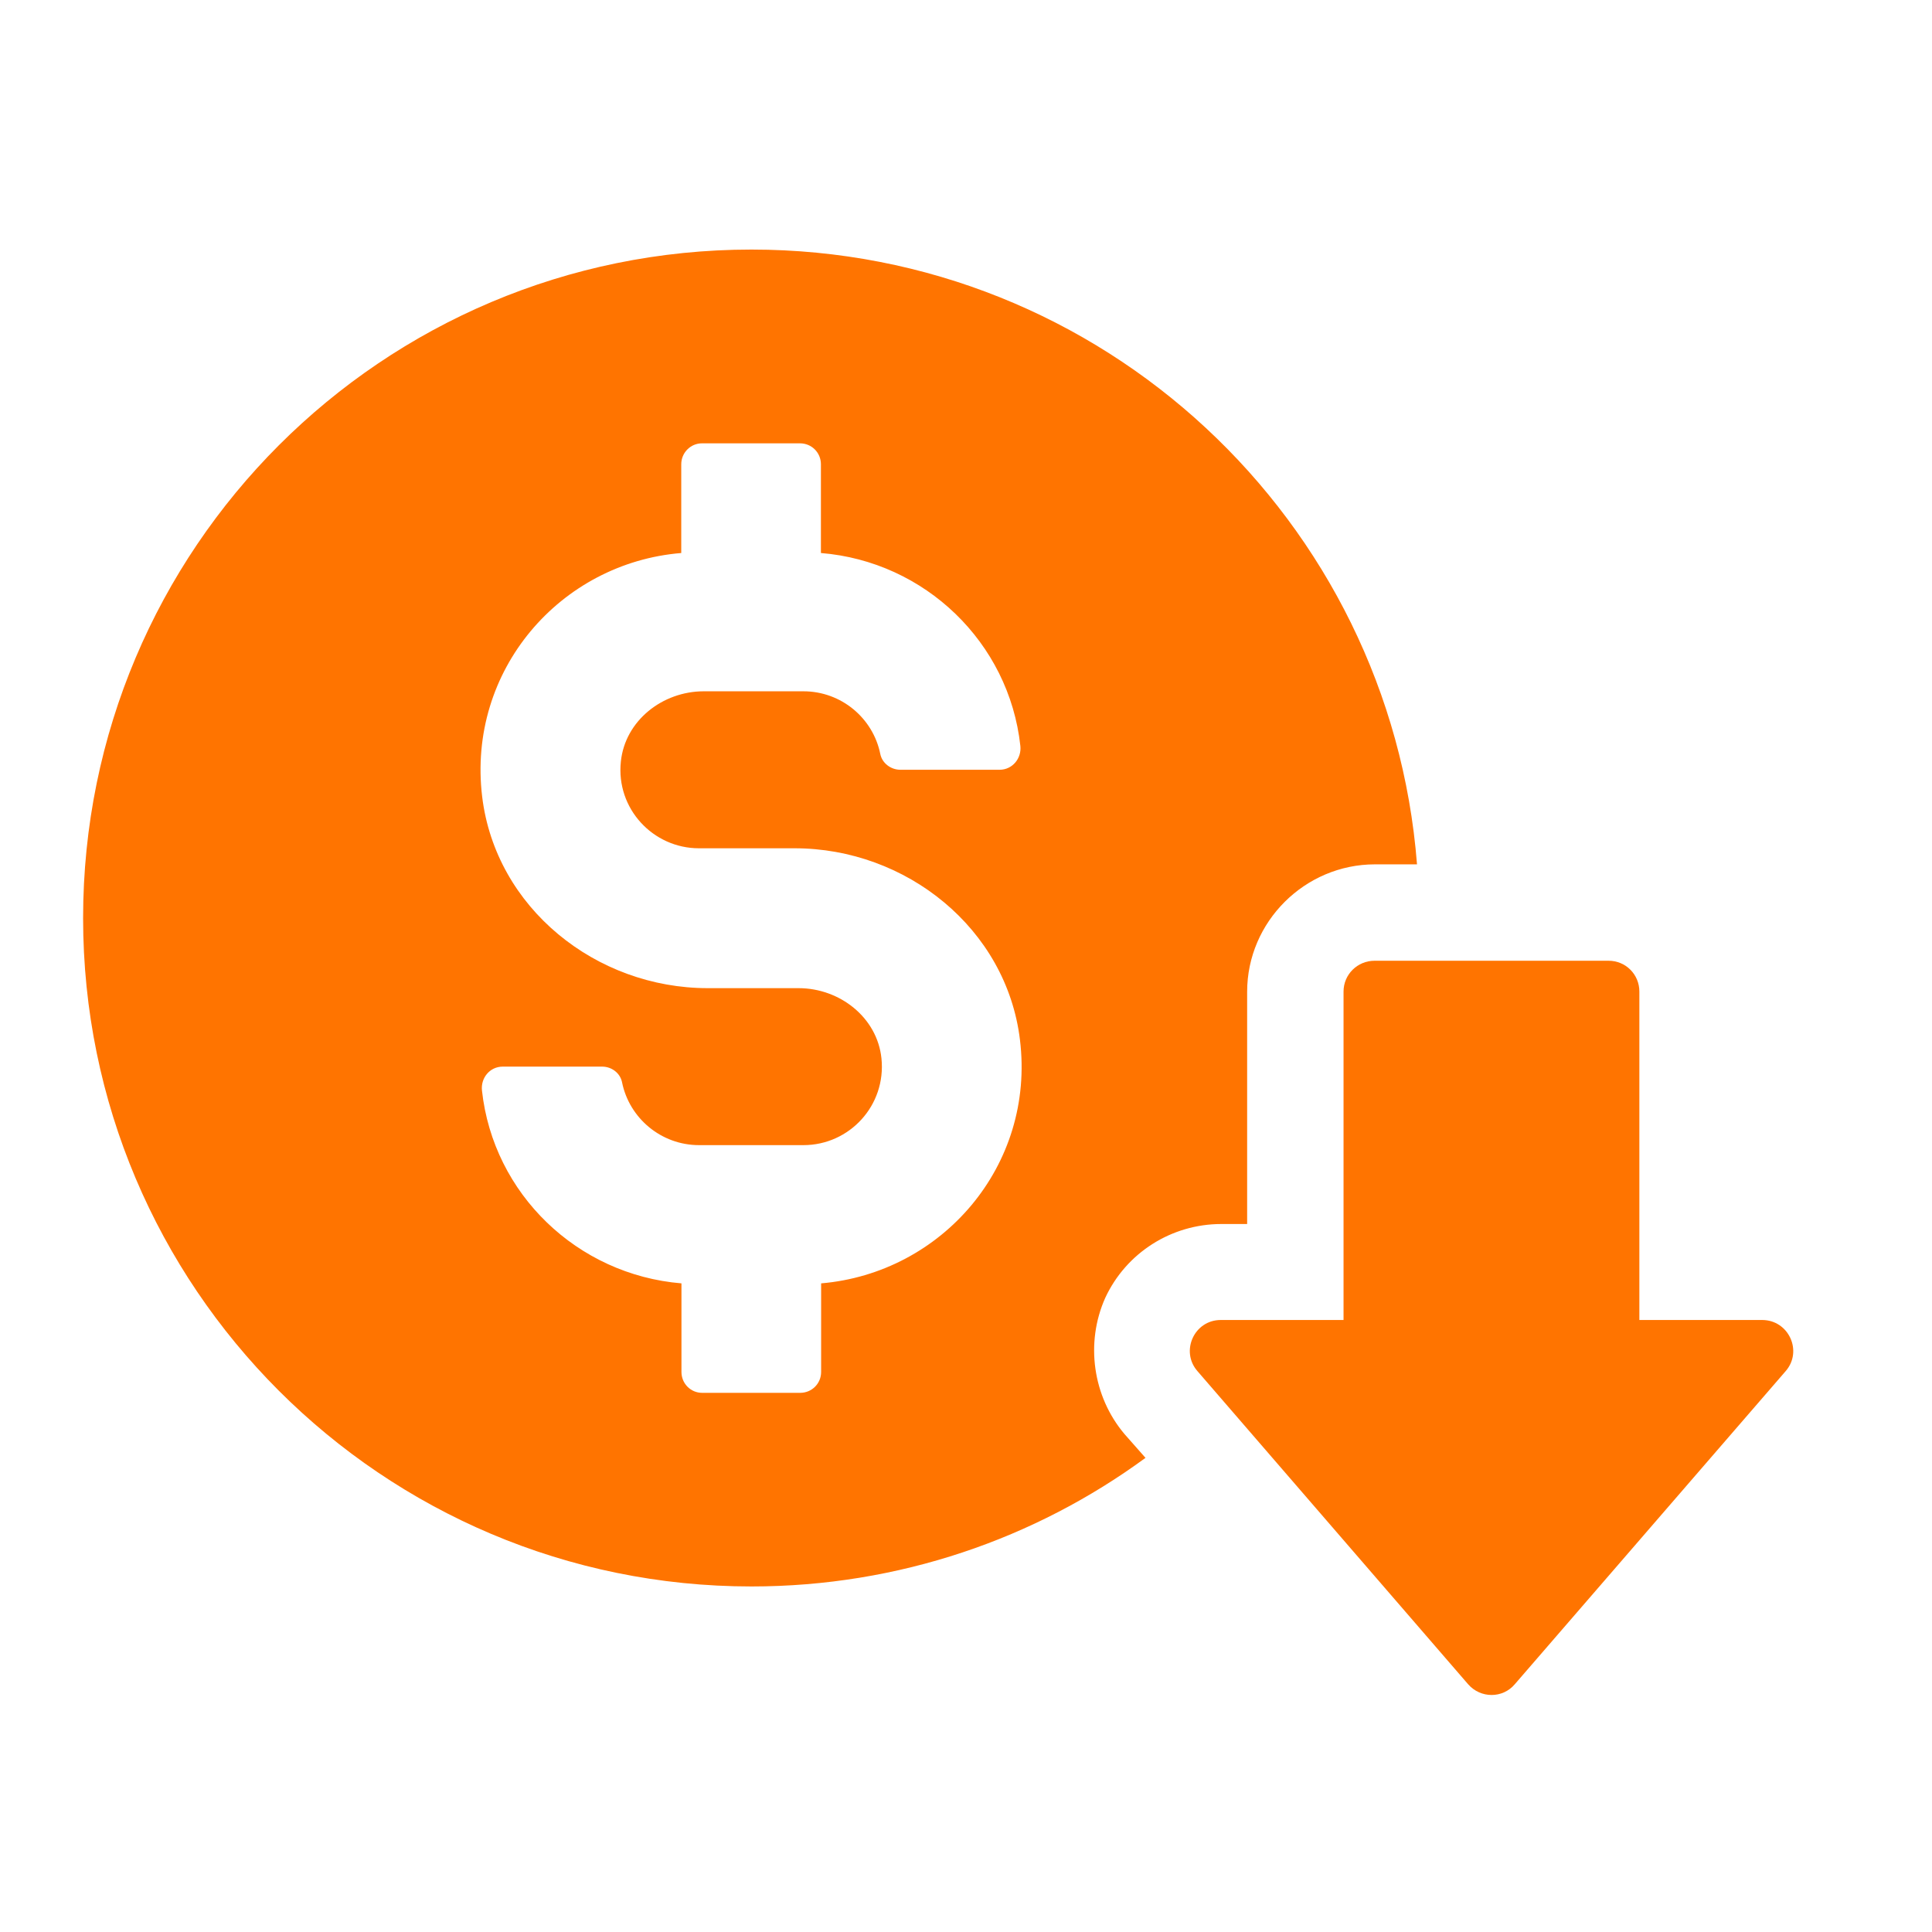 <svg xmlns="http://www.w3.org/2000/svg" xmlns:xlink="http://www.w3.org/1999/xlink" width="50" viewBox="0 0 37.5 37.5" height="50" preserveAspectRatio="xMidYMid meet"><defs><clipPath id="b7096afea5"><path d="M 1.613 4.844 L 28 4.844 L 28 31 L 1.613 31 Z M 1.613 4.844 "></path></clipPath><clipPath id="2a55b67b18"><path d="M 23 18 L 35 18 L 35 32.969 L 23 32.969 Z M 23 18 "></path></clipPath></defs><g id="c3c6a8055d"><g clip-rule="nonzero" clip-path="url(#b7096afea5)"><path style=" stroke:none;fill-rule:nonzero;fill:#ff7400;fill-opacity:1;" d="M 14.586 4.844 C 7.418 4.844 1.613 10.652 1.613 17.82 C 1.613 24.984 7.418 30.793 14.586 30.793 C 17.449 30.793 20.098 29.863 22.234 28.297 L 21.824 27.832 C 21.211 27.105 21.062 26.066 21.453 25.191 C 21.859 24.316 22.738 23.758 23.707 23.758 L 24.207 23.758 L 24.207 19.25 C 24.207 17.891 25.328 16.777 26.688 16.777 L 27.504 16.777 C 26.984 10.098 21.398 4.844 14.586 4.844 Z M 15.938 24.91 L 15.938 26.629 C 15.938 26.855 15.758 27.035 15.531 27.035 L 13.629 27.035 C 13.406 27.035 13.227 26.855 13.227 26.629 L 13.227 24.91 C 11.203 24.742 9.574 23.172 9.355 21.168 C 9.328 20.922 9.508 20.703 9.758 20.703 L 11.688 20.703 C 11.871 20.703 12.039 20.828 12.074 21.008 C 12.215 21.703 12.832 22.227 13.57 22.227 L 15.594 22.227 C 16.488 22.227 17.203 21.457 17.109 20.543 C 17.027 19.75 16.301 19.18 15.5 19.18 L 13.738 19.18 C 11.566 19.18 9.621 17.621 9.359 15.465 C 9.062 13.008 10.879 10.926 13.223 10.734 L 13.223 9.012 C 13.223 8.785 13.406 8.605 13.625 8.605 L 15.527 8.605 C 15.754 8.605 15.934 8.785 15.934 9.012 L 15.934 10.734 C 17.953 10.898 19.586 12.469 19.805 14.477 C 19.832 14.719 19.652 14.941 19.402 14.941 L 17.477 14.941 C 17.289 14.941 17.121 14.812 17.086 14.633 C 16.945 13.938 16.328 13.418 15.594 13.418 L 13.66 13.418 C 12.859 13.418 12.133 13.988 12.051 14.781 C 11.953 15.695 12.676 16.465 13.566 16.465 L 15.422 16.465 C 17.59 16.465 19.535 18.023 19.797 20.18 C 20.098 22.629 18.281 24.711 15.938 24.91 Z M 15.938 24.91 "></path></g><g clip-rule="nonzero" clip-path="url(#2a55b67b18)"><path style=" stroke:none;fill-rule:nonzero;fill:#ff7400;fill-opacity:1;" d="M 28.496 32.691 C 28.738 32.969 29.168 32.969 29.402 32.691 L 34.66 26.613 C 34.996 26.227 34.719 25.621 34.203 25.621 L 31.82 25.621 L 31.82 19.246 C 31.82 18.914 31.555 18.648 31.223 18.648 L 26.68 18.648 C 26.348 18.648 26.078 18.914 26.078 19.246 L 26.078 25.621 L 23.695 25.621 C 23.18 25.621 22.906 26.227 23.242 26.613 Z M 28.496 32.691 "></path></g></g></svg>